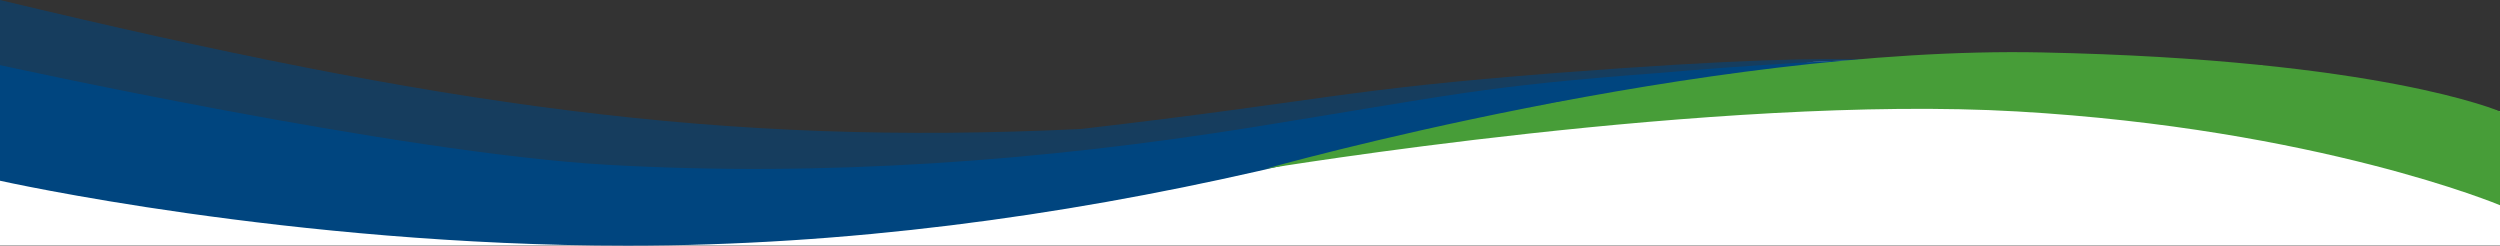 <svg xmlns="http://www.w3.org/2000/svg" xmlns:xlink="http://www.w3.org/1999/xlink" id="Layer_1" x="0px" y="0px" width="1440px" height="141.5px" viewBox="0 0 1440 141.5" style="enable-background:new 0 0 1440 141.5;" xml:space="preserve">
<rect x="0" y="0" width="1440" height="141.5" fill="#333333" stroke="none"/>
<style type="text/css">
	.st0{fill:#FFFFFF;}
	.st1{opacity:0.57;fill:#00457F;enable-background:new    ;}
	.st2{fill:#00457F;}
	.st3{fill:#479D38;}
</style>
<path class="st0" d="M0,94c39.2,10.6,83.4,20.4,132.2,27.6c39,5.8,75.6,9.1,109.2,10.8c28.9,2.6,59.7,4.3,92.4,4.8  c45.9,0.7,88.4-1.3,127.2-4.8c23.4-0.8,47.8-2.3,73.2-4.8c61.1-6,116.6-16.5,165.6-28.8c34.4-6.6,70.5-12.7,108-18  c27.9-4,55.1-7.3,81.6-10.1c56.7-9.4,122.9-16.6,196.9-17.6c88-1.2,165.7,6.7,230.3,17.3c22.3,3.2,49,9.1,78,19.9  c17.1,6.3,32.2,13.4,45.4,20.4c0,10.2,0,20.5,0,30.7H0V94z"></path>
<path class="st0" d="M679.9,139l21.4-34.2L865,63.9l179.7-28.3L1128,32h89.1c0.9,0,84.9,5.8,84.9,5.8l50,6.7l42.1,8.5l17.6,4  l28.2,7.3v67.6L679.9,139z"></path>
<path class="st1" d="M0,0c254,60.9,414.5,84.3,622.6,74.3C765.4,57.7,770.9,51.8,896.9,42c105.7-8.1,150.4-8.5,180.7-7.7  C1042.9,35,849.4,63.1,822,66.2c-121.3,13.8,14.3,6.5-97.4,32c-114.3,26-236.5,42.9-363.3,42.9C167.1,141,0,103.6,0,103.6"></path>
<path class="st2" d="M349.5,94.9c125.9,7.2,251.4-2.3,371.2-21.5c117.1-18.8,131.8-23.6,234-31.3c113.1-9.8,196.6-10.6,226.9-9.8  c-34.7,0.7-143.5,6.7-170.9,9.8C889.4,55.8,836.3,73.2,724.6,98.6c-114.3,26-236.5,42.9-363.3,42.9C167.1,141.5,0,104.1,0,104.1  V37.5C0,37.5,229.3,88,349.5,94.9"></path>
<path class="st3" d="M1440,118.2c0,0-105-44-278-54s-433,33-433,33s252-71,447-67s264,34,264,34V118.2z"></path>
<path class="st0" d="M979.4,359.2"></path>
</svg>